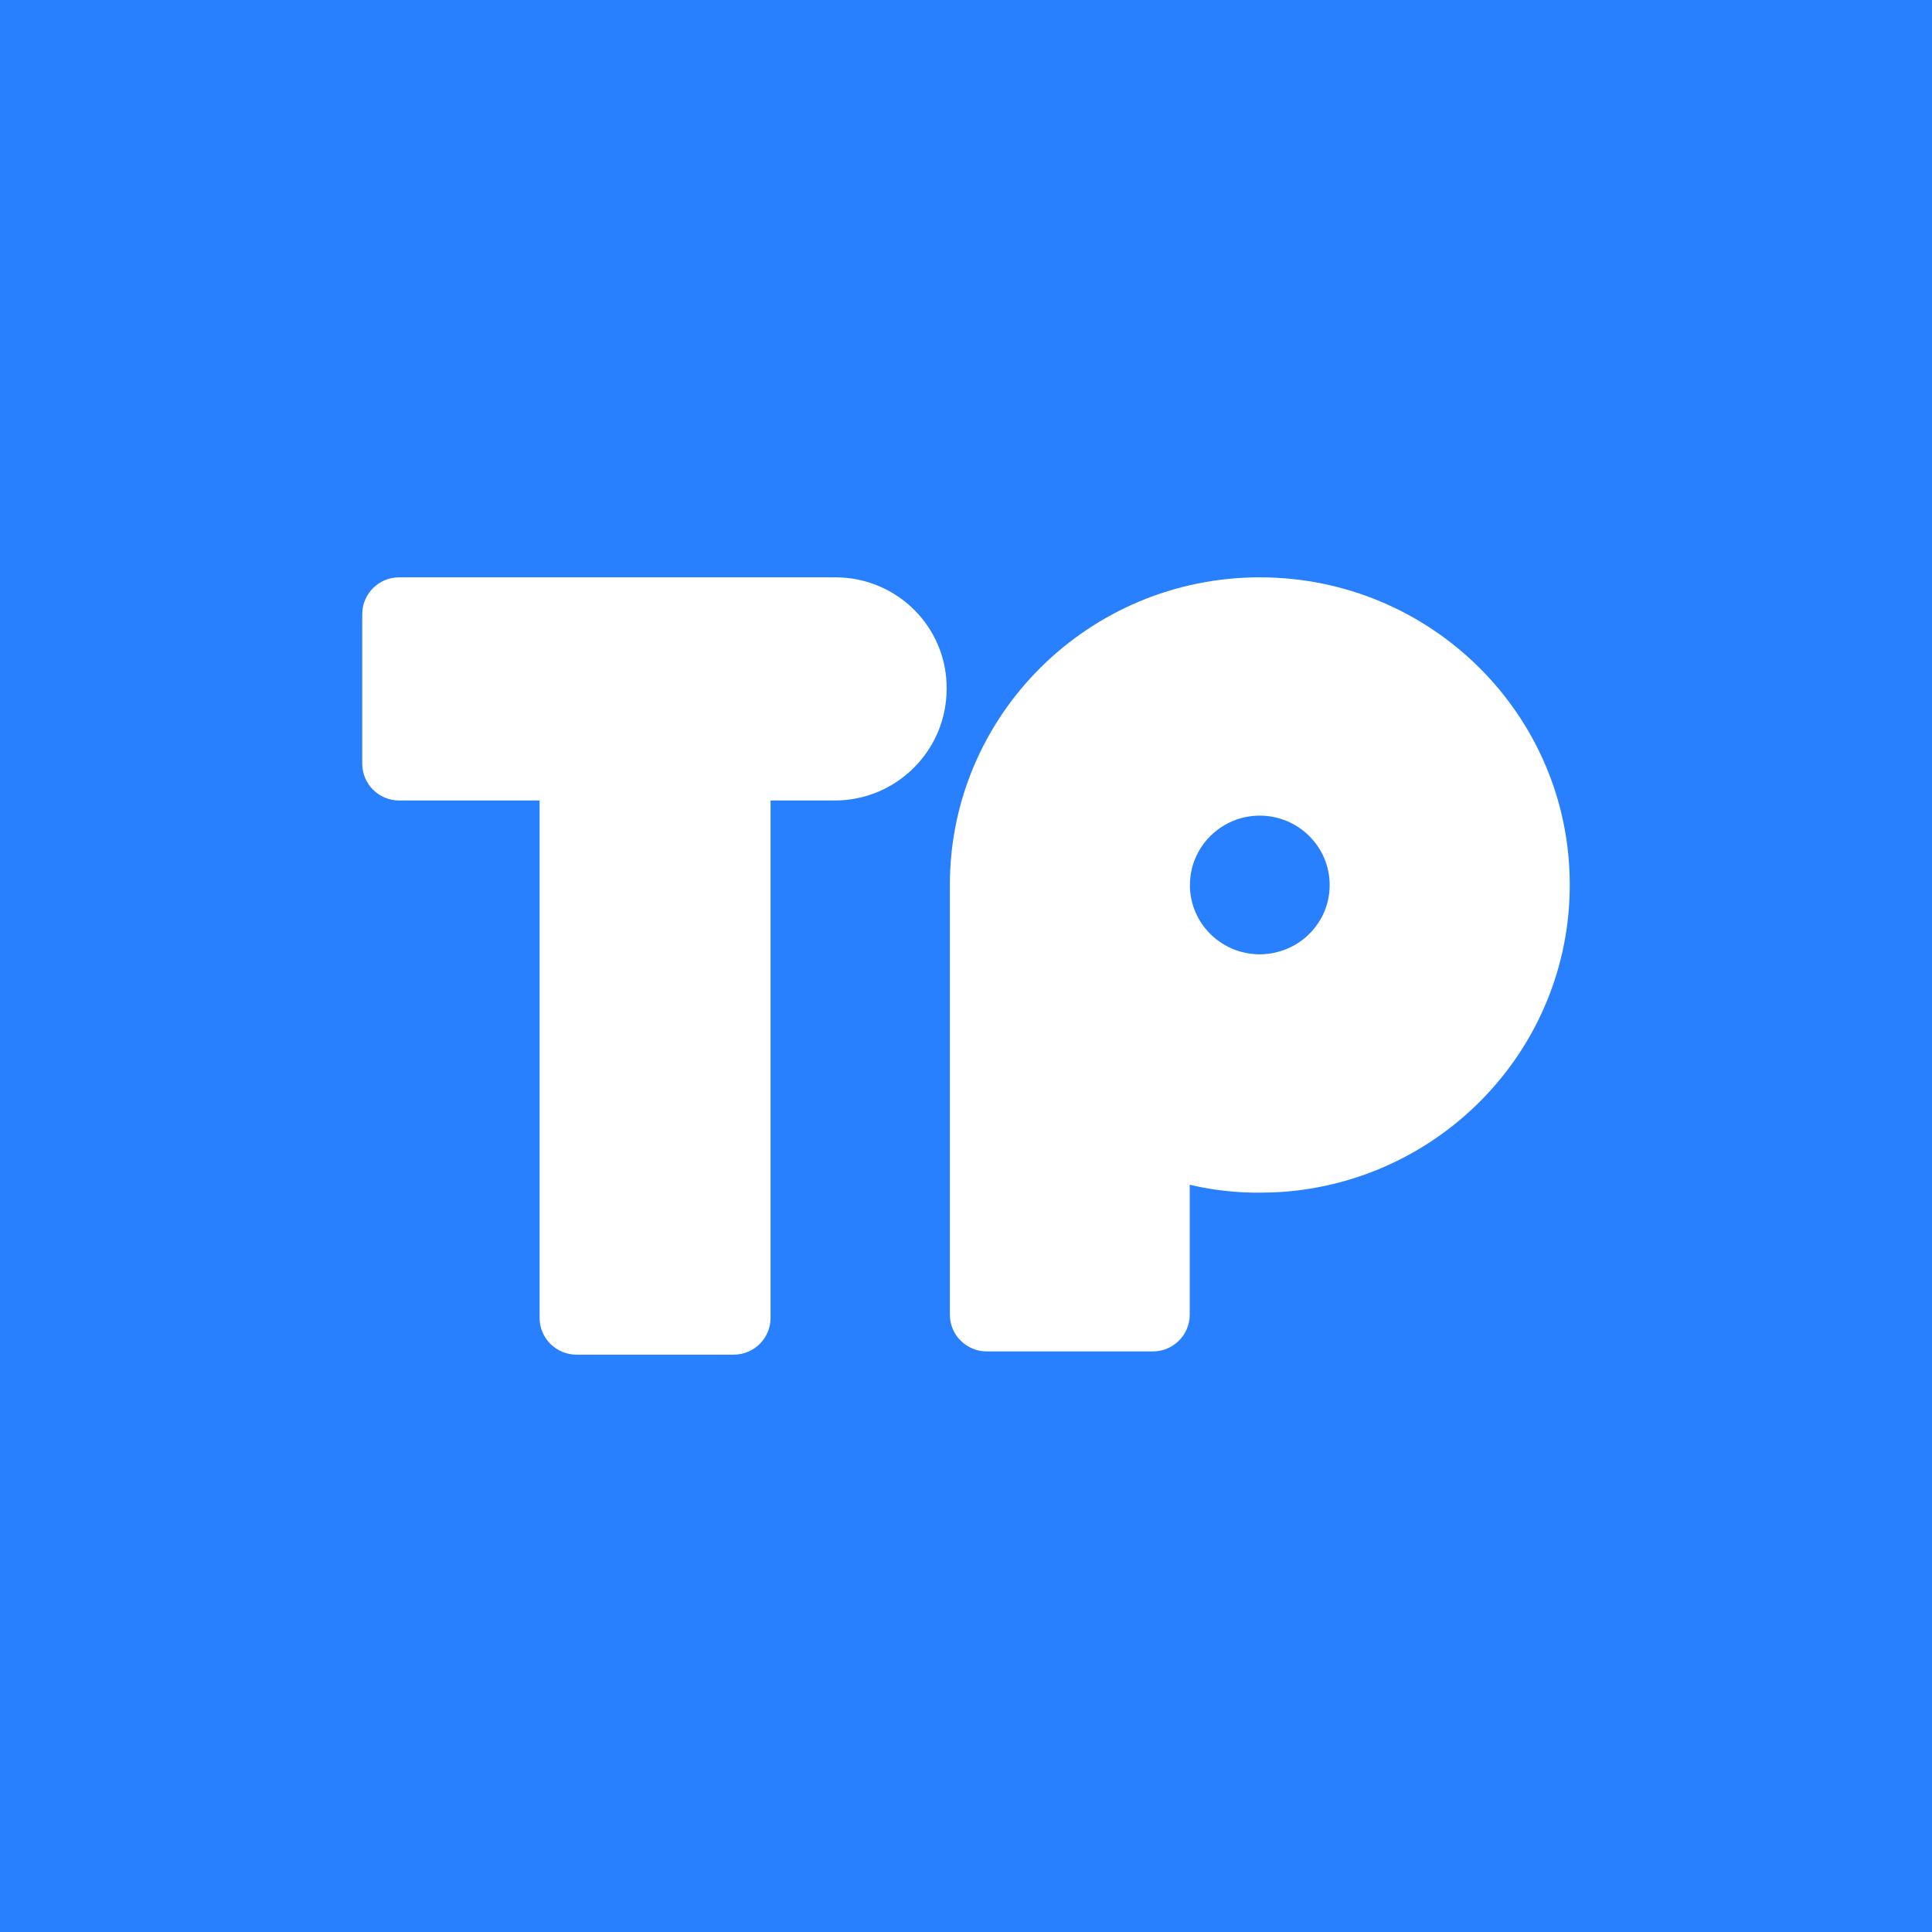 <svg width="512" height="512" viewBox="0 0 512 512" fill="none" xmlns="http://www.w3.org/2000/svg">
<path fill-rule="evenodd" clip-rule="evenodd" d="M0 0H512V512H0V0Z" fill="#2980FE"/>
<path d="M221.41 153H105.78C100.372 153 96 157.363 96 162.76V202.376C96 207.772 100.372 212.136 105.78 212.136H143V349.24C143 354.636 147.372 359 152.78 359H194.43C199.837 359 204.209 354.636 204.209 349.24V212.136H221.238C237.576 212.136 250.865 198.873 250.865 182.568C251.037 166.263 237.748 153 221.41 153Z" fill="white"/>
<path fill-rule="evenodd" clip-rule="evenodd" d="M333.861 153C288.523 153 251.722 189.529 251.722 234.531C251.722 234.639 251.722 234.746 251.723 234.853V348.412C251.723 353.794 256.106 358.145 261.529 358.145H305.482C310.904 358.145 315.288 353.794 315.288 348.412V313.989L315.339 314L315.538 314.031C317.73 314.546 319.78 314.917 322.088 315.26C325.318 315.718 328.663 316.005 332.009 316.062L333.861 316.062C335.476 316.062 337.033 316.005 338.591 315.948C381.737 313.486 416 277.988 416 234.531C416.058 189.529 379.257 153 333.861 153ZM338.591 252.28C337.091 252.681 335.476 252.909 333.861 252.909C333.417 252.909 333.026 252.903 332.586 252.852C323.114 252.233 315.594 244.528 315.345 235.018V234.531C315.345 224.397 323.651 216.153 333.861 216.153C344.071 216.153 352.377 224.397 352.377 234.531C352.377 243.063 346.551 250.219 338.591 252.28Z" fill="white"/>
</svg>
